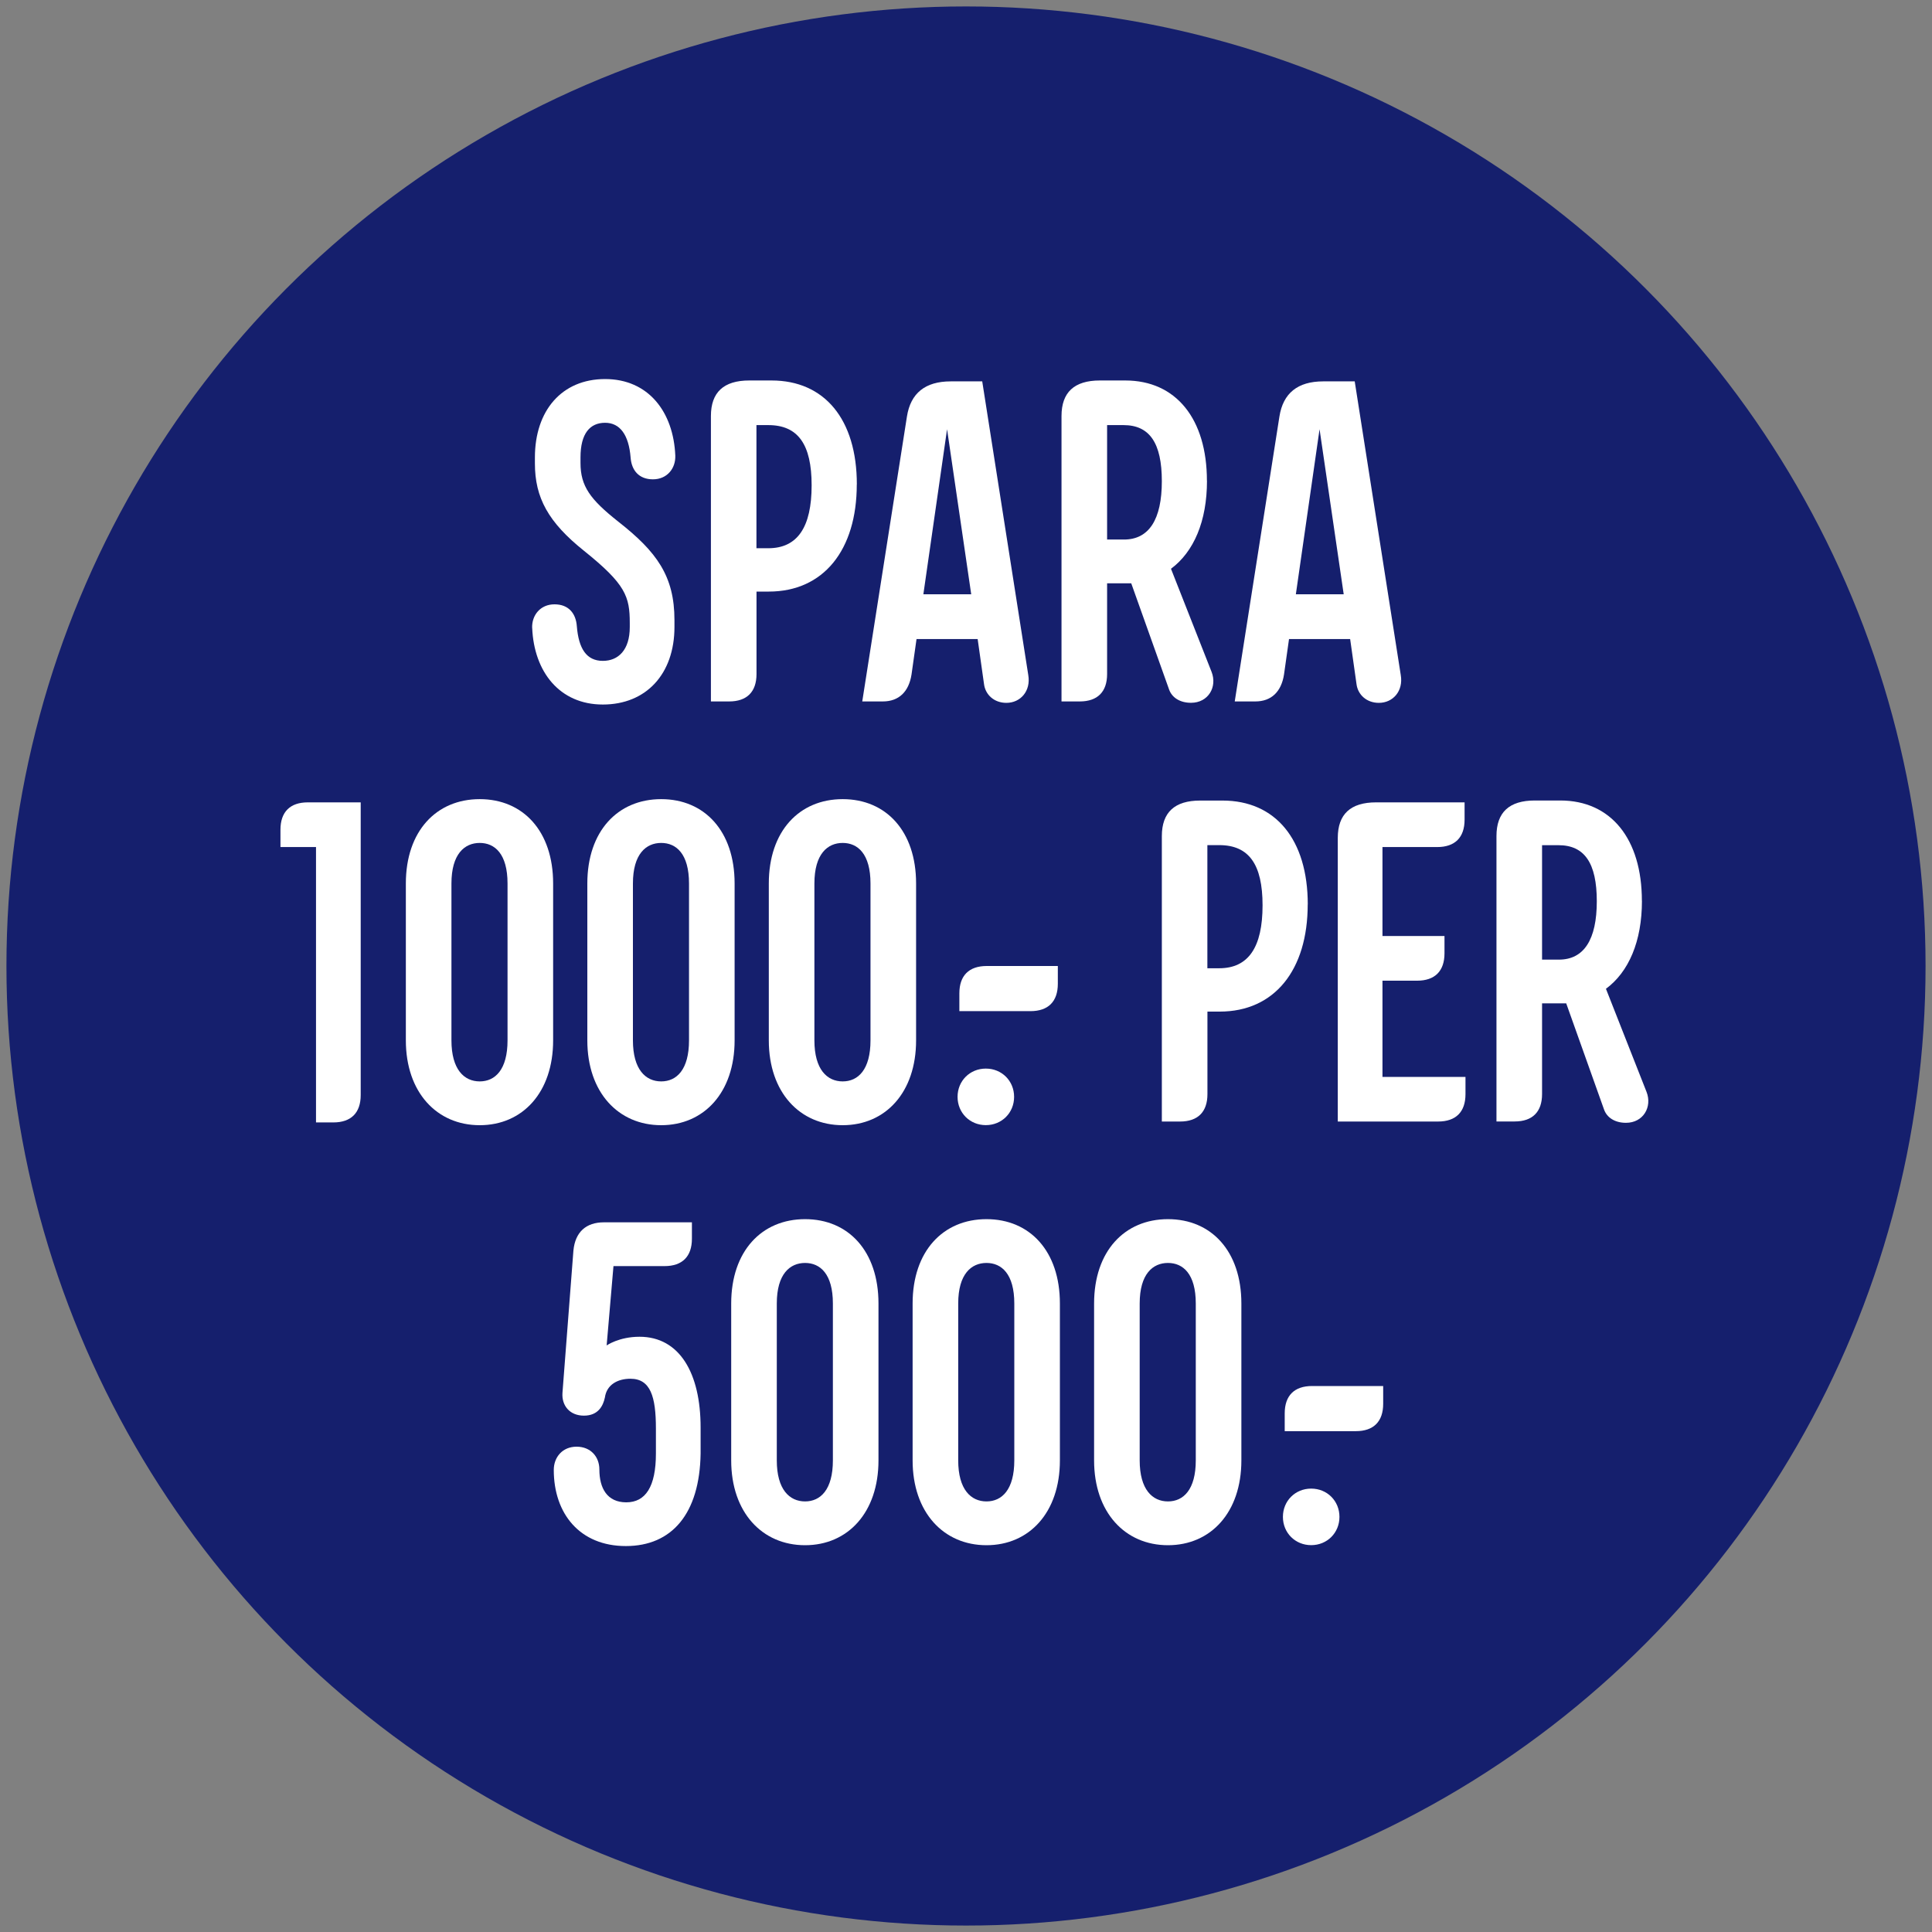 <?xml version="1.0" encoding="UTF-8"?>
<svg id="overlay" xmlns="http://www.w3.org/2000/svg" viewBox="0 0 300 300">
  <rect x="0" y="0" width="300" height="300" fill="#808080" stroke="none"/>
  <circle cx="150" cy="150" r="149" style="fill: #151f6d;"/>
  <g>
    <path d="m82.63,97.52c-.07-1.98,1.27-3.68,3.47-3.68s3.33,1.42,3.47,3.4c.28,3.47,1.49,5.38,4.04,5.38,2.41,0,4.18-1.7,4.18-5.24v-.64c0-4.11-.64-6.02-7.08-11.19-5.59-4.46-7.65-8.28-7.65-13.59v-.92c0-7.29,4.18-12.18,10.9-12.18s10.62,5.1,10.9,11.89c.07,1.98-1.27,3.68-3.47,3.68s-3.33-1.42-3.47-3.4c-.28-3.47-1.63-5.38-3.96-5.38s-3.82,1.63-3.82,5.38v.85c0,3.61,1.49,5.66,5.88,9.13,5.95,4.67,8.71,8.43,8.71,15.29v1.06c0,7.29-4.39,12.04-11.12,12.04s-10.69-5.1-10.97-11.89Z" style="fill: #fff;"/>
    <path d="m133.04,75.22c0,10.2-5.17,16.64-13.66,16.64h-1.91v12.81c0,2.76-1.49,4.25-4.25,4.25h-2.83v-44.32c0-3.68,1.98-5.52,5.95-5.52h3.47c8.21,0,13.24,6.02,13.24,16.14Zm-7.01.14c0-6.37-2.12-9.35-6.73-9.35h-1.84v19.12h1.84c4.53,0,6.73-3.26,6.73-9.77Z" style="fill: #fff;"/>
    <path d="m142.32,99.22l-.78,5.52c-.42,2.69-1.98,4.18-4.46,4.18h-3.19l6.94-44.25c.57-3.61,2.83-5.45,6.8-5.45h4.89l7.15,45.6c.42,2.48-1.2,4.32-3.4,4.32-1.91,0-3.26-1.27-3.47-2.9l-.99-7.01h-9.49Zm4.74-32.57l-3.68,25.63h7.43l-3.75-25.63Z" style="fill: #fff;"/>
    <path d="m187.42,74.65c0,6.3-2.05,11.04-5.59,13.67l6.3,16c.92,2.34-.5,4.81-3.19,4.81-1.77,0-2.97-.85-3.4-2.05l-5.88-16.5h-3.75v14.09c0,2.76-1.49,4.25-4.25,4.25h-2.83v-44.32c0-3.68,1.98-5.52,5.95-5.52h3.96c7.86,0,12.67,5.95,12.67,15.58Zm-15.51,9.13h2.62c3.89,0,5.88-3.12,5.88-9.06s-1.91-8.71-5.95-8.71h-2.55v17.77Z" style="fill: #fff;"/>
    <path d="m200.16,99.22l-.78,5.52c-.42,2.69-1.98,4.18-4.46,4.18h-3.19l6.94-44.25c.57-3.61,2.83-5.45,6.8-5.45h4.89l7.15,45.6c.42,2.48-1.2,4.32-3.4,4.32-1.91,0-3.26-1.27-3.47-2.9l-.99-7.01h-9.49Zm4.74-32.57l-3.68,25.63h7.43l-3.75-25.63Z" style="fill: #fff;"/>
    <path d="m56.01,170.04c0,2.76-1.49,4.25-4.25,4.25h-2.69v-42.76h-5.52v-2.69c0-2.76,1.49-4.25,4.25-4.25h8.21v45.45Z" style="fill: #fff;"/>
    <path d="m85.89,137.19v24.36c0,8.07-4.74,13.17-11.4,13.17s-11.47-5.1-11.47-13.17v-24.36c0-8.14,4.74-13.1,11.47-13.1s11.4,4.96,11.4,13.1Zm-15.79,0v24.36c0,4.53,1.98,6.37,4.39,6.37s4.32-1.84,4.32-6.37v-24.36c0-4.6-1.98-6.3-4.32-6.3s-4.39,1.7-4.39,6.3Z" style="fill: #fff;"/>
    <path d="m114.07,137.19v24.36c0,8.07-4.74,13.17-11.4,13.17s-11.47-5.1-11.47-13.17v-24.36c0-8.14,4.74-13.1,11.47-13.1s11.4,4.96,11.4,13.1Zm-15.79,0v24.36c0,4.53,1.98,6.37,4.39,6.37s4.32-1.84,4.32-6.37v-24.36c0-4.6-1.98-6.3-4.32-6.3s-4.39,1.7-4.39,6.3Z" style="fill: #fff;"/>
    <path d="m142.25,137.19v24.36c0,8.07-4.74,13.17-11.4,13.17s-11.47-5.1-11.47-13.17v-24.36c0-8.14,4.74-13.1,11.47-13.1s11.4,4.96,11.4,13.1Zm-15.79,0v24.36c0,4.53,1.98,6.37,4.39,6.37s4.32-1.84,4.32-6.37v-24.36c0-4.6-1.98-6.3-4.32-6.3s-4.39,1.7-4.39,6.3Z" style="fill: #fff;"/>
    <path d="m148.69,170.32c0-2.48,1.91-4.39,4.39-4.39s4.39,1.91,4.39,4.39-1.91,4.39-4.39,4.39-4.39-1.91-4.39-4.39Zm4.53-20.32h11.04v2.76c0,2.76-1.49,4.25-4.25,4.25h-11.04v-2.76c0-2.76,1.49-4.25,4.25-4.25Z" style="fill: #fff;"/>
    <path d="m203.06,140.44c0,10.2-5.17,16.64-13.66,16.64h-1.91v12.82c0,2.76-1.49,4.25-4.25,4.25h-2.83v-44.32c0-3.68,1.98-5.52,5.95-5.52h3.47c8.21,0,13.24,6.02,13.24,16.14Zm-7.01.14c0-6.37-2.12-9.35-6.73-9.35h-1.84v19.12h1.84c4.53,0,6.73-3.26,6.73-9.77Z" style="fill: #fff;"/>
    <path d="m227.56,169.9c0,2.76-1.49,4.25-4.25,4.25h-15.58v-44.04c0-3.68,1.98-5.52,5.95-5.52h13.74v2.69c0,2.76-1.49,4.25-4.25,4.25h-8.5v13.81h9.63v2.69c0,2.76-1.49,4.25-4.25,4.25h-5.38v14.94h12.89v2.69Z" style="fill: #fff;"/>
    <path d="m254.96,139.88c0,6.3-2.05,11.04-5.59,13.66l6.3,16c.92,2.34-.5,4.81-3.19,4.81-1.77,0-2.97-.85-3.4-2.05l-5.88-16.5h-3.75v14.09c0,2.76-1.49,4.25-4.25,4.25h-2.83v-44.32c0-3.68,1.98-5.52,5.95-5.52h3.96c7.86,0,12.67,5.95,12.67,15.58Zm-15.51,9.13h2.62c3.89,0,5.88-3.12,5.88-9.06s-1.91-8.71-5.95-8.71h-2.55v17.77Z" style="fill: #fff;"/>
    <path d="m93.78,189.8h13.66v2.55c0,2.76-1.49,4.25-4.25,4.25h-7.93l-1.06,12.32s1.91-1.35,5.1-1.35c6.23,0,9.49,5.66,9.49,14.09v4.04c-.14,9.35-4.46,14.37-11.61,14.37s-11.19-5.03-11.19-11.82c0-1.98,1.35-3.61,3.54-3.61s3.54,1.56,3.54,3.54c0,2.9,1.2,5.1,4.18,5.1s4.6-2.41,4.6-7.58v-3.89c0-4.96-.85-7.72-3.96-7.72-1.98,0-3.68.92-3.96,2.9-.28,1.34-1.06,2.83-3.26,2.83s-3.47-1.56-3.33-3.54l1.7-22.09c.28-2.9,1.98-4.39,4.74-4.39Z" style="fill: #fff;"/>
    <path d="m136.41,202.41v24.36c0,8.07-4.74,13.17-11.4,13.17s-11.47-5.1-11.47-13.17v-24.36c0-8.14,4.74-13.1,11.47-13.1s11.4,4.96,11.4,13.1Zm-15.79,0v24.36c0,4.53,1.98,6.37,4.39,6.37s4.32-1.84,4.32-6.37v-24.36c0-4.6-1.98-6.3-4.32-6.3s-4.39,1.7-4.39,6.3Z" style="fill: #fff;"/>
    <path d="m164.58,202.41v24.36c0,8.07-4.74,13.17-11.4,13.17s-11.47-5.1-11.47-13.17v-24.36c0-8.14,4.74-13.1,11.47-13.1s11.4,4.96,11.4,13.1Zm-15.79,0v24.36c0,4.53,1.98,6.37,4.39,6.37s4.32-1.84,4.32-6.37v-24.36c0-4.6-1.98-6.3-4.32-6.3s-4.39,1.7-4.39,6.3Z" style="fill: #fff;"/>
    <path d="m192.76,202.41v24.36c0,8.07-4.74,13.17-11.4,13.17s-11.47-5.1-11.47-13.17v-24.36c0-8.14,4.74-13.1,11.47-13.1s11.4,4.96,11.4,13.1Zm-15.79,0v24.36c0,4.53,1.98,6.37,4.39,6.37s4.32-1.84,4.32-6.37v-24.36c0-4.6-1.98-6.3-4.32-6.3s-4.39,1.7-4.39,6.3Z" style="fill: #fff;"/>
    <path d="m199.21,235.54c0-2.48,1.91-4.39,4.39-4.39s4.39,1.91,4.39,4.39-1.91,4.39-4.39,4.39-4.39-1.91-4.39-4.39Zm4.53-20.32h11.04v2.76c0,2.76-1.49,4.25-4.25,4.25h-11.04v-2.76c0-2.76,1.49-4.25,4.25-4.25Z" style="fill: #fff;"/>
  </g>
</svg>